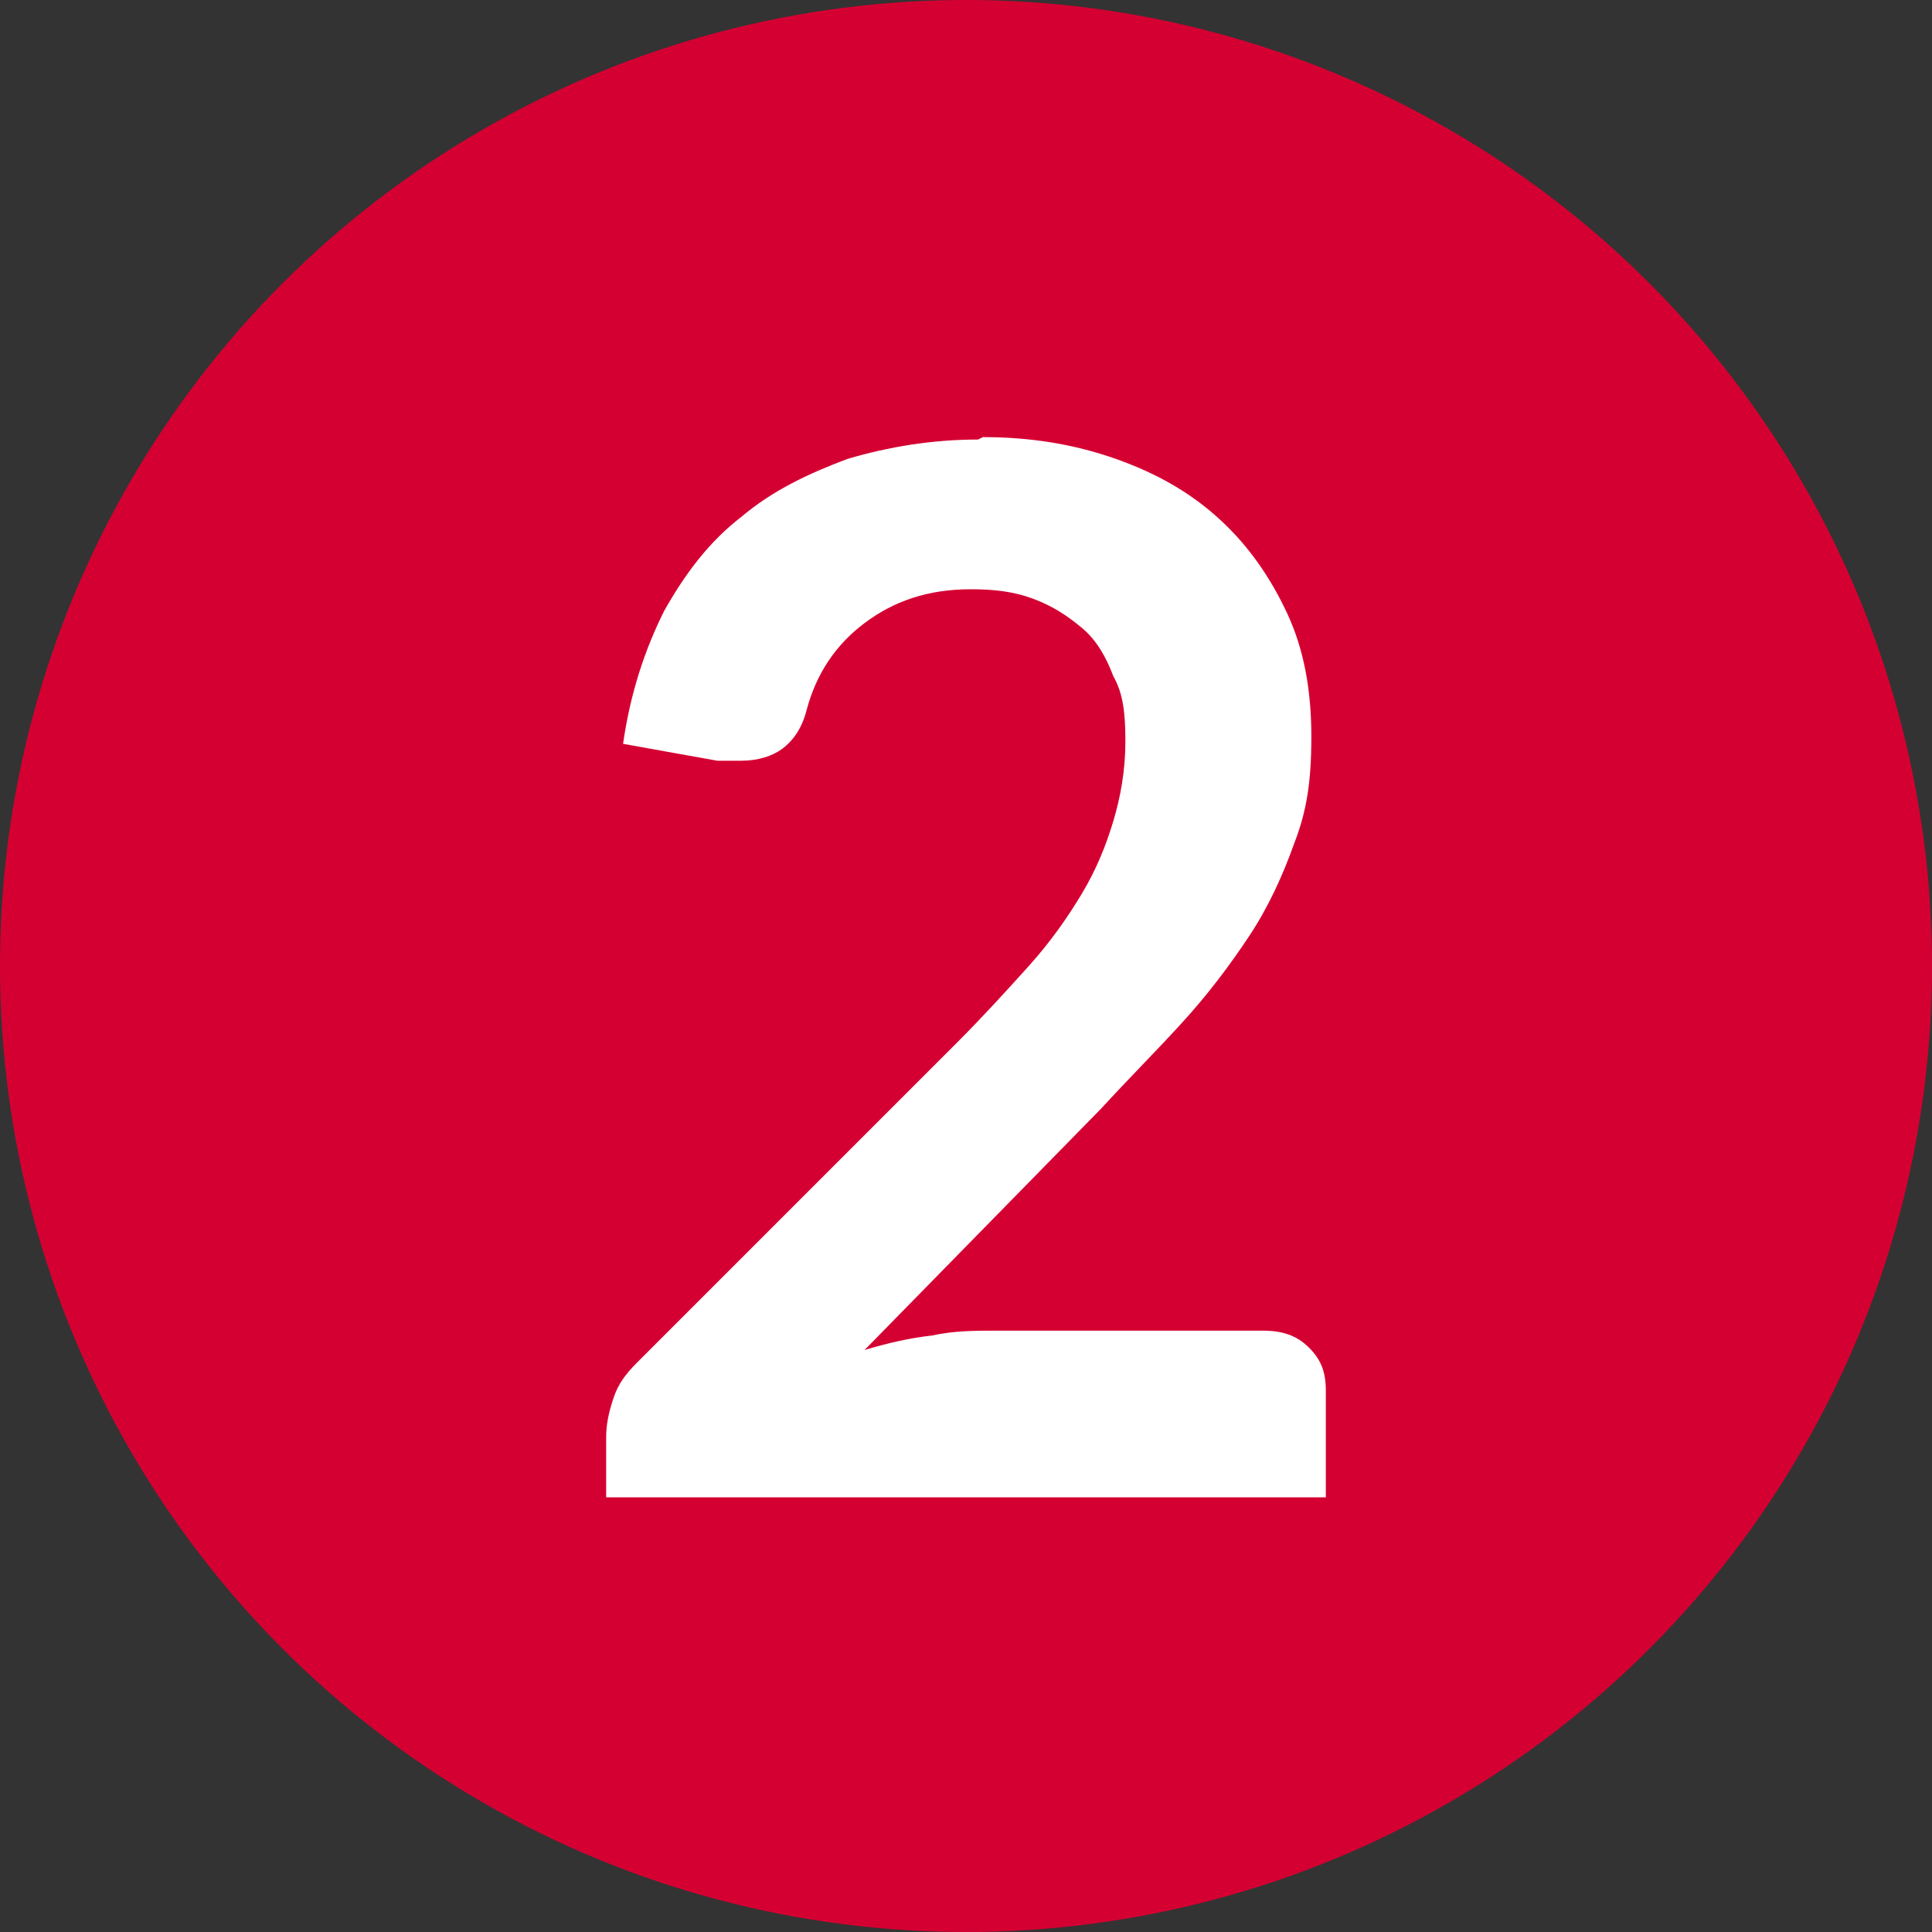 <svg xmlns="http://www.w3.org/2000/svg" id="Layer_1" data-name="Layer 1" viewBox="0 0 80 80"><rect x="0" y="0" width="80" height="80" fill="#333333" stroke="none"/><defs><style>      .cls-1 {        fill: #d50032;      }      .cls-1, .cls-2 {        stroke-width: 0px;      }      .cls-2 {        fill: #fff;      }    </style></defs><circle class="cls-1" cx="40" cy="40" r="40"></circle><path class="cls-2" d="M40.7,18.1c2,0,3.8.3,5.5.9,1.7.6,3.1,1.4,4.3,2.5,1.2,1.1,2.1,2.4,2.8,3.9s1,3.2,1,5.1-.2,3.1-.7,4.4c-.5,1.4-1.1,2.7-1.9,3.9-.8,1.2-1.7,2.4-2.8,3.6-1.1,1.2-2.2,2.3-3.3,3.5l-9.8,10c1-.3,1.9-.5,2.8-.6.9-.2,1.8-.2,2.6-.2h11.1c.8,0,1.4.2,1.9.7.5.5.7,1,.7,1.8v4.4h-29.8v-2.5c0-.5.1-1,.3-1.6s.5-1,1-1.5l13.2-13.2c1.1-1.1,2.1-2.2,3-3.2s1.6-2,2.2-3c.6-1,1-2,1.3-3,.3-1,.5-2.1.5-3.3s-.1-2-.5-2.7c-.3-.8-.7-1.5-1.3-2-.6-.5-1.2-.9-2-1.2-.8-.3-1.6-.4-2.6-.4-1.8,0-3.2.5-4.4,1.4-1.2.9-2,2.1-2.4,3.6-.2.8-.6,1.3-1,1.6-.4.3-1,.5-1.7.5s-.6,0-1,0l-3.9-.7c.3-2.1.9-3.9,1.7-5.5.9-1.6,1.9-2.9,3.2-3.9,1.3-1.1,2.8-1.8,4.4-2.4,1.7-.5,3.5-.8,5.4-.8Z"></path></svg>